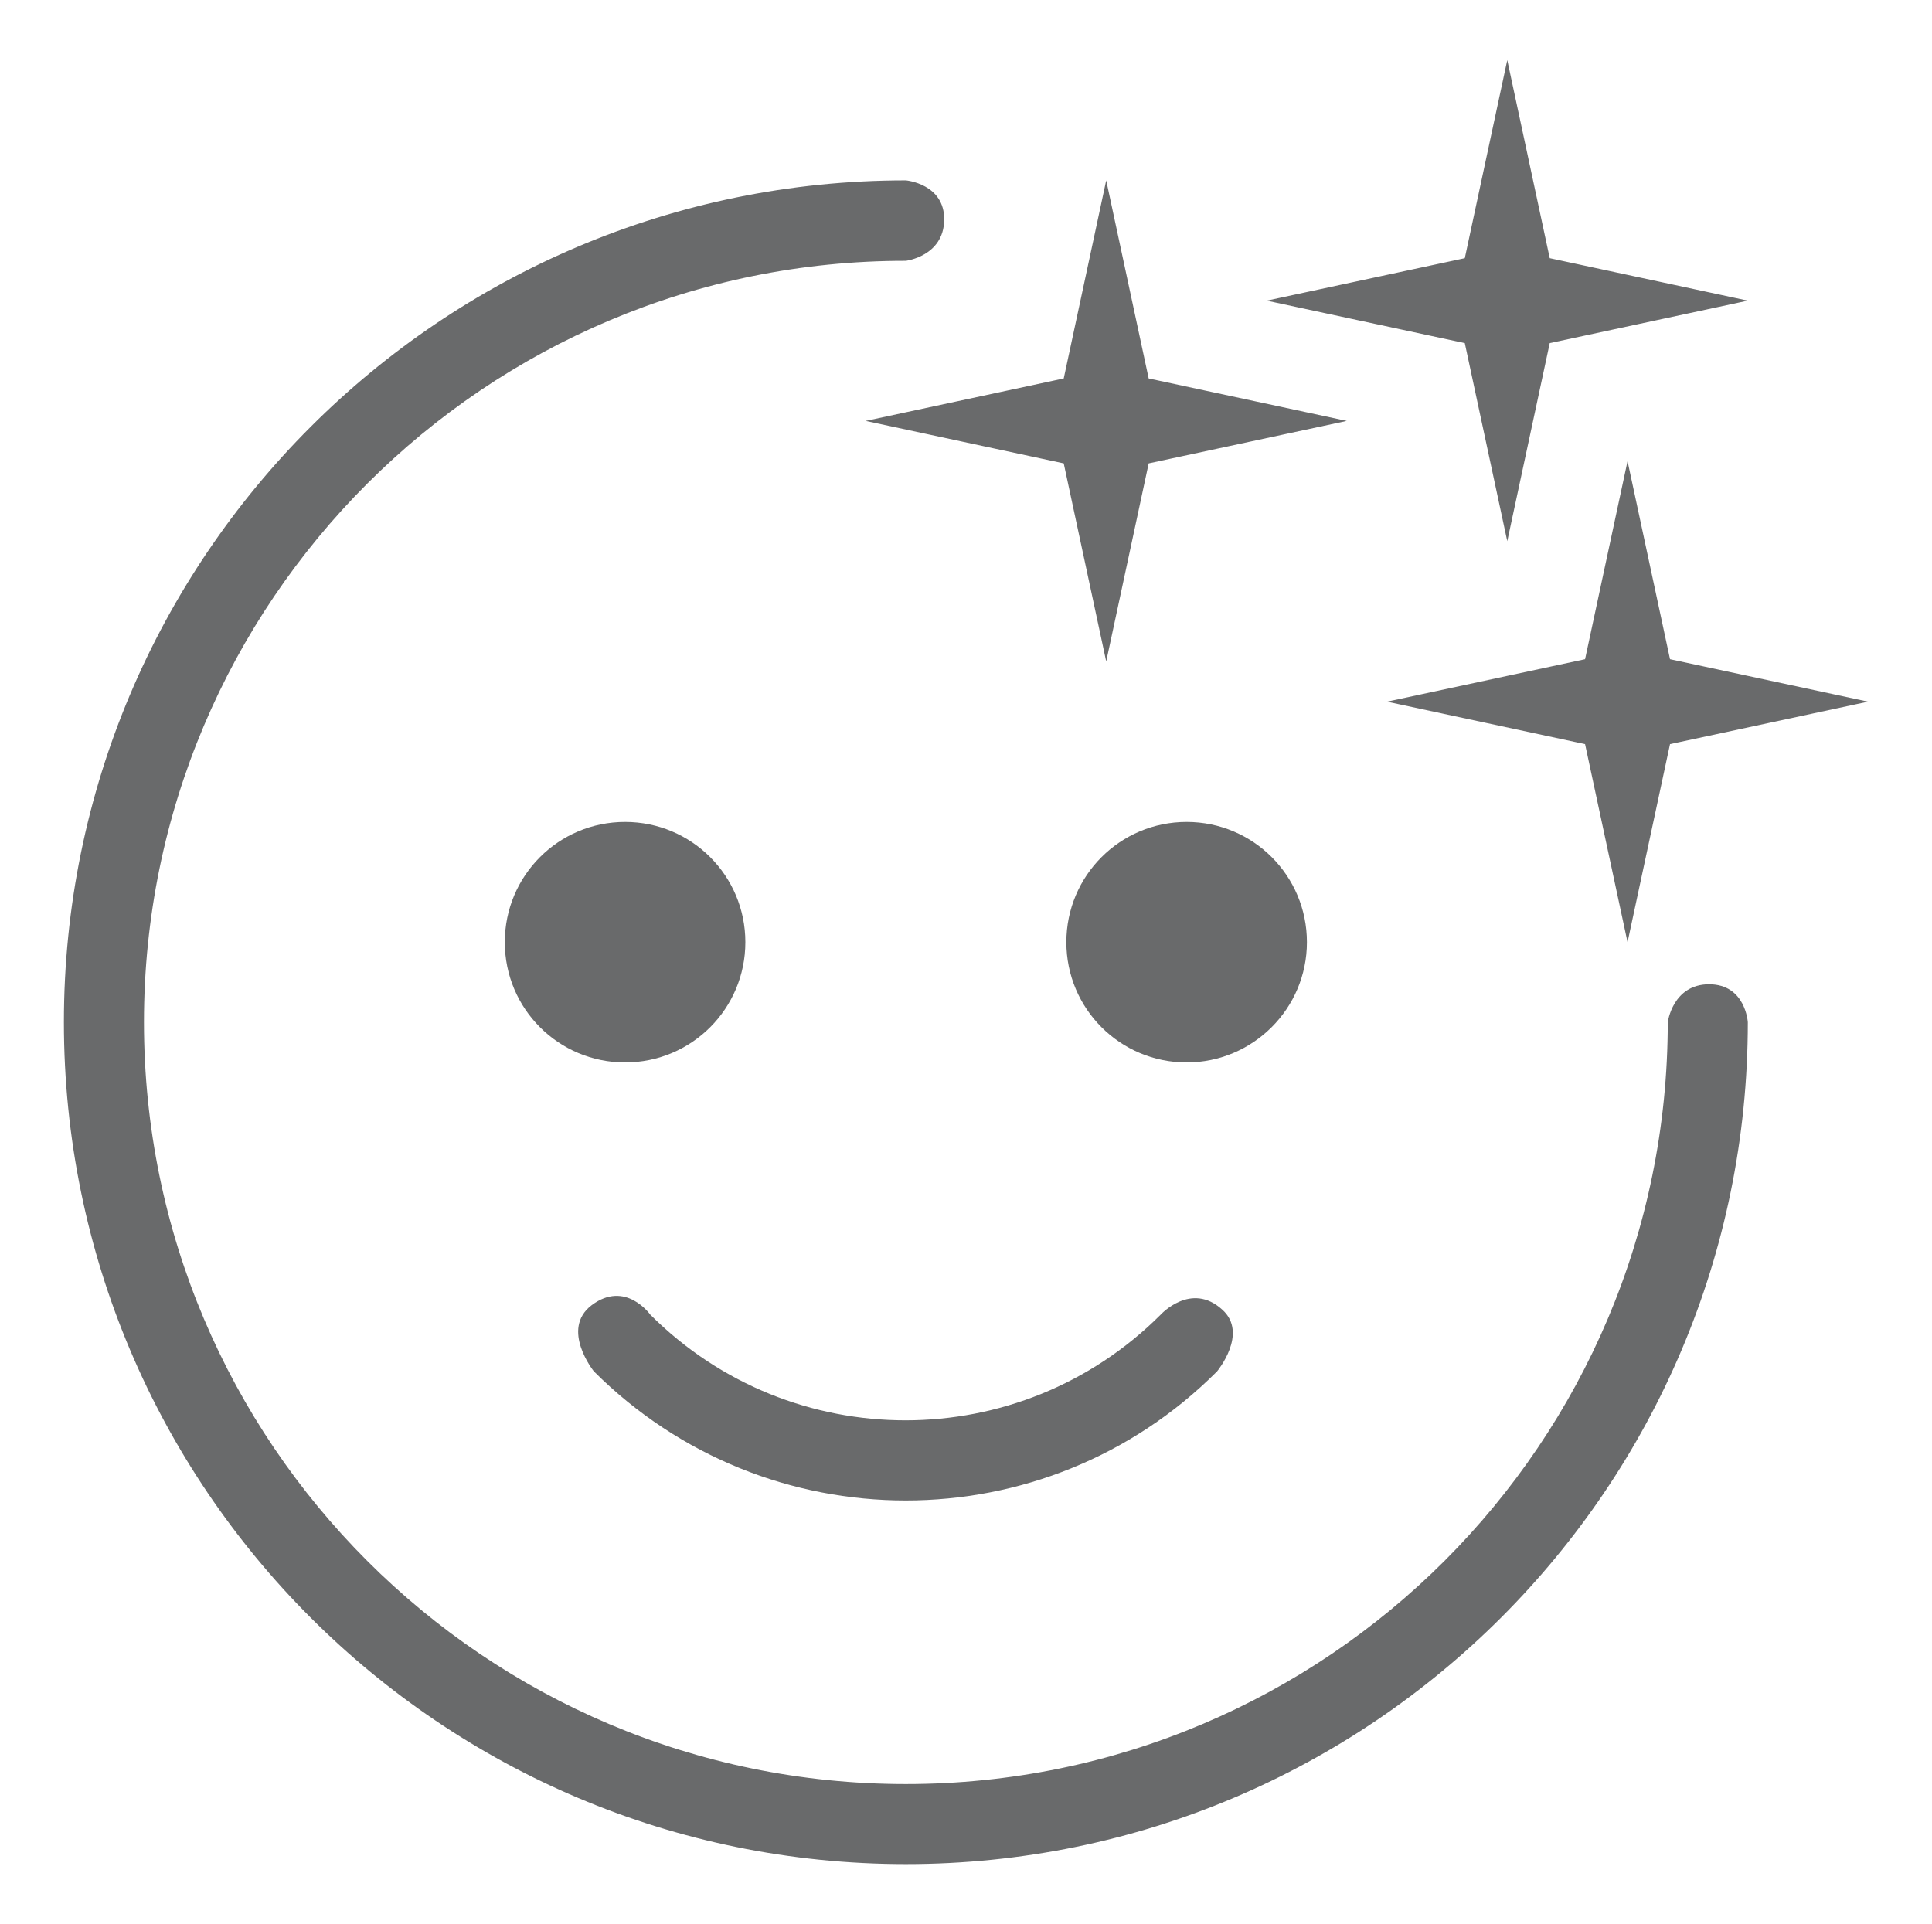 <?xml version="1.0" encoding="utf-8"?>
<!-- Generator: Adobe Illustrator 24.0.0, SVG Export Plug-In . SVG Version: 6.00 Build 0)  -->
<svg version="1.1" id="Layer_1" xmlns="http://www.w3.org/2000/svg" xmlns:xlink="http://www.w3.org/1999/xlink" x="0px" y="0px"
	 viewBox="0 0 514 512" style="enable-background:new 0 0 514 512;" xml:space="preserve">
<style type="text/css">
	.st0{fill:#696A6B;}
</style>
<path class="st0" d="M444.3,198L433,250.7L421.7,198L369,186.7l52.7-11.3l11.3-52.7l11.3,52.7l52.7,11.3L444.3,198L444.3,198z
	 M412.3,91.3L401,144l-11.3-52.7L337,80l52.7-11.3L401,16l11.3,52.7L465,80L412.3,91.3z M241,48c0,0,10.4,0.9,10.2,10.6
	C251,68.2,241,69.4,241,69.4C129.1,69.3,38.3,160.1,38.3,272S129.1,474.7,241,474.7S443.7,383.9,443.7,272c0,0,1.3-10.1,11-10.1
	S465,272,465,272c0,123.7-100.3,224-224,224S17,395.7,17,272S117.3,48,241,48z M158,364.9c0,0-9-11.2-0.6-17.6
	c9-6.8,15.6,2.5,15.6,2.5c37.5,37.5,98.3,37.5,135.8,0l0,0c0,0,8.1-8.9,16.4-1.3c7,6.3-1.4,16.4-1.4,16.4
	C278.1,410.7,203.9,410.7,158,364.9L158,364.9z M166.3,282.7c-17.7,0-32-14.3-32-32s14.3-32,32-32s32,14.3,32,32
	S184,282.7,166.3,282.7z M315.7,282.7c-17.7,0-32-14.3-32-32s14.3-32,32-32s32,14.3,32,32S333.3,282.7,315.7,282.7z M305.6,123.3
	L294.3,176L283,123.3L230.3,112l52.7-11.3L294.3,48l11.3,52.7l52.7,11.3L305.6,123.3L305.6,123.3z"/>
</svg>
